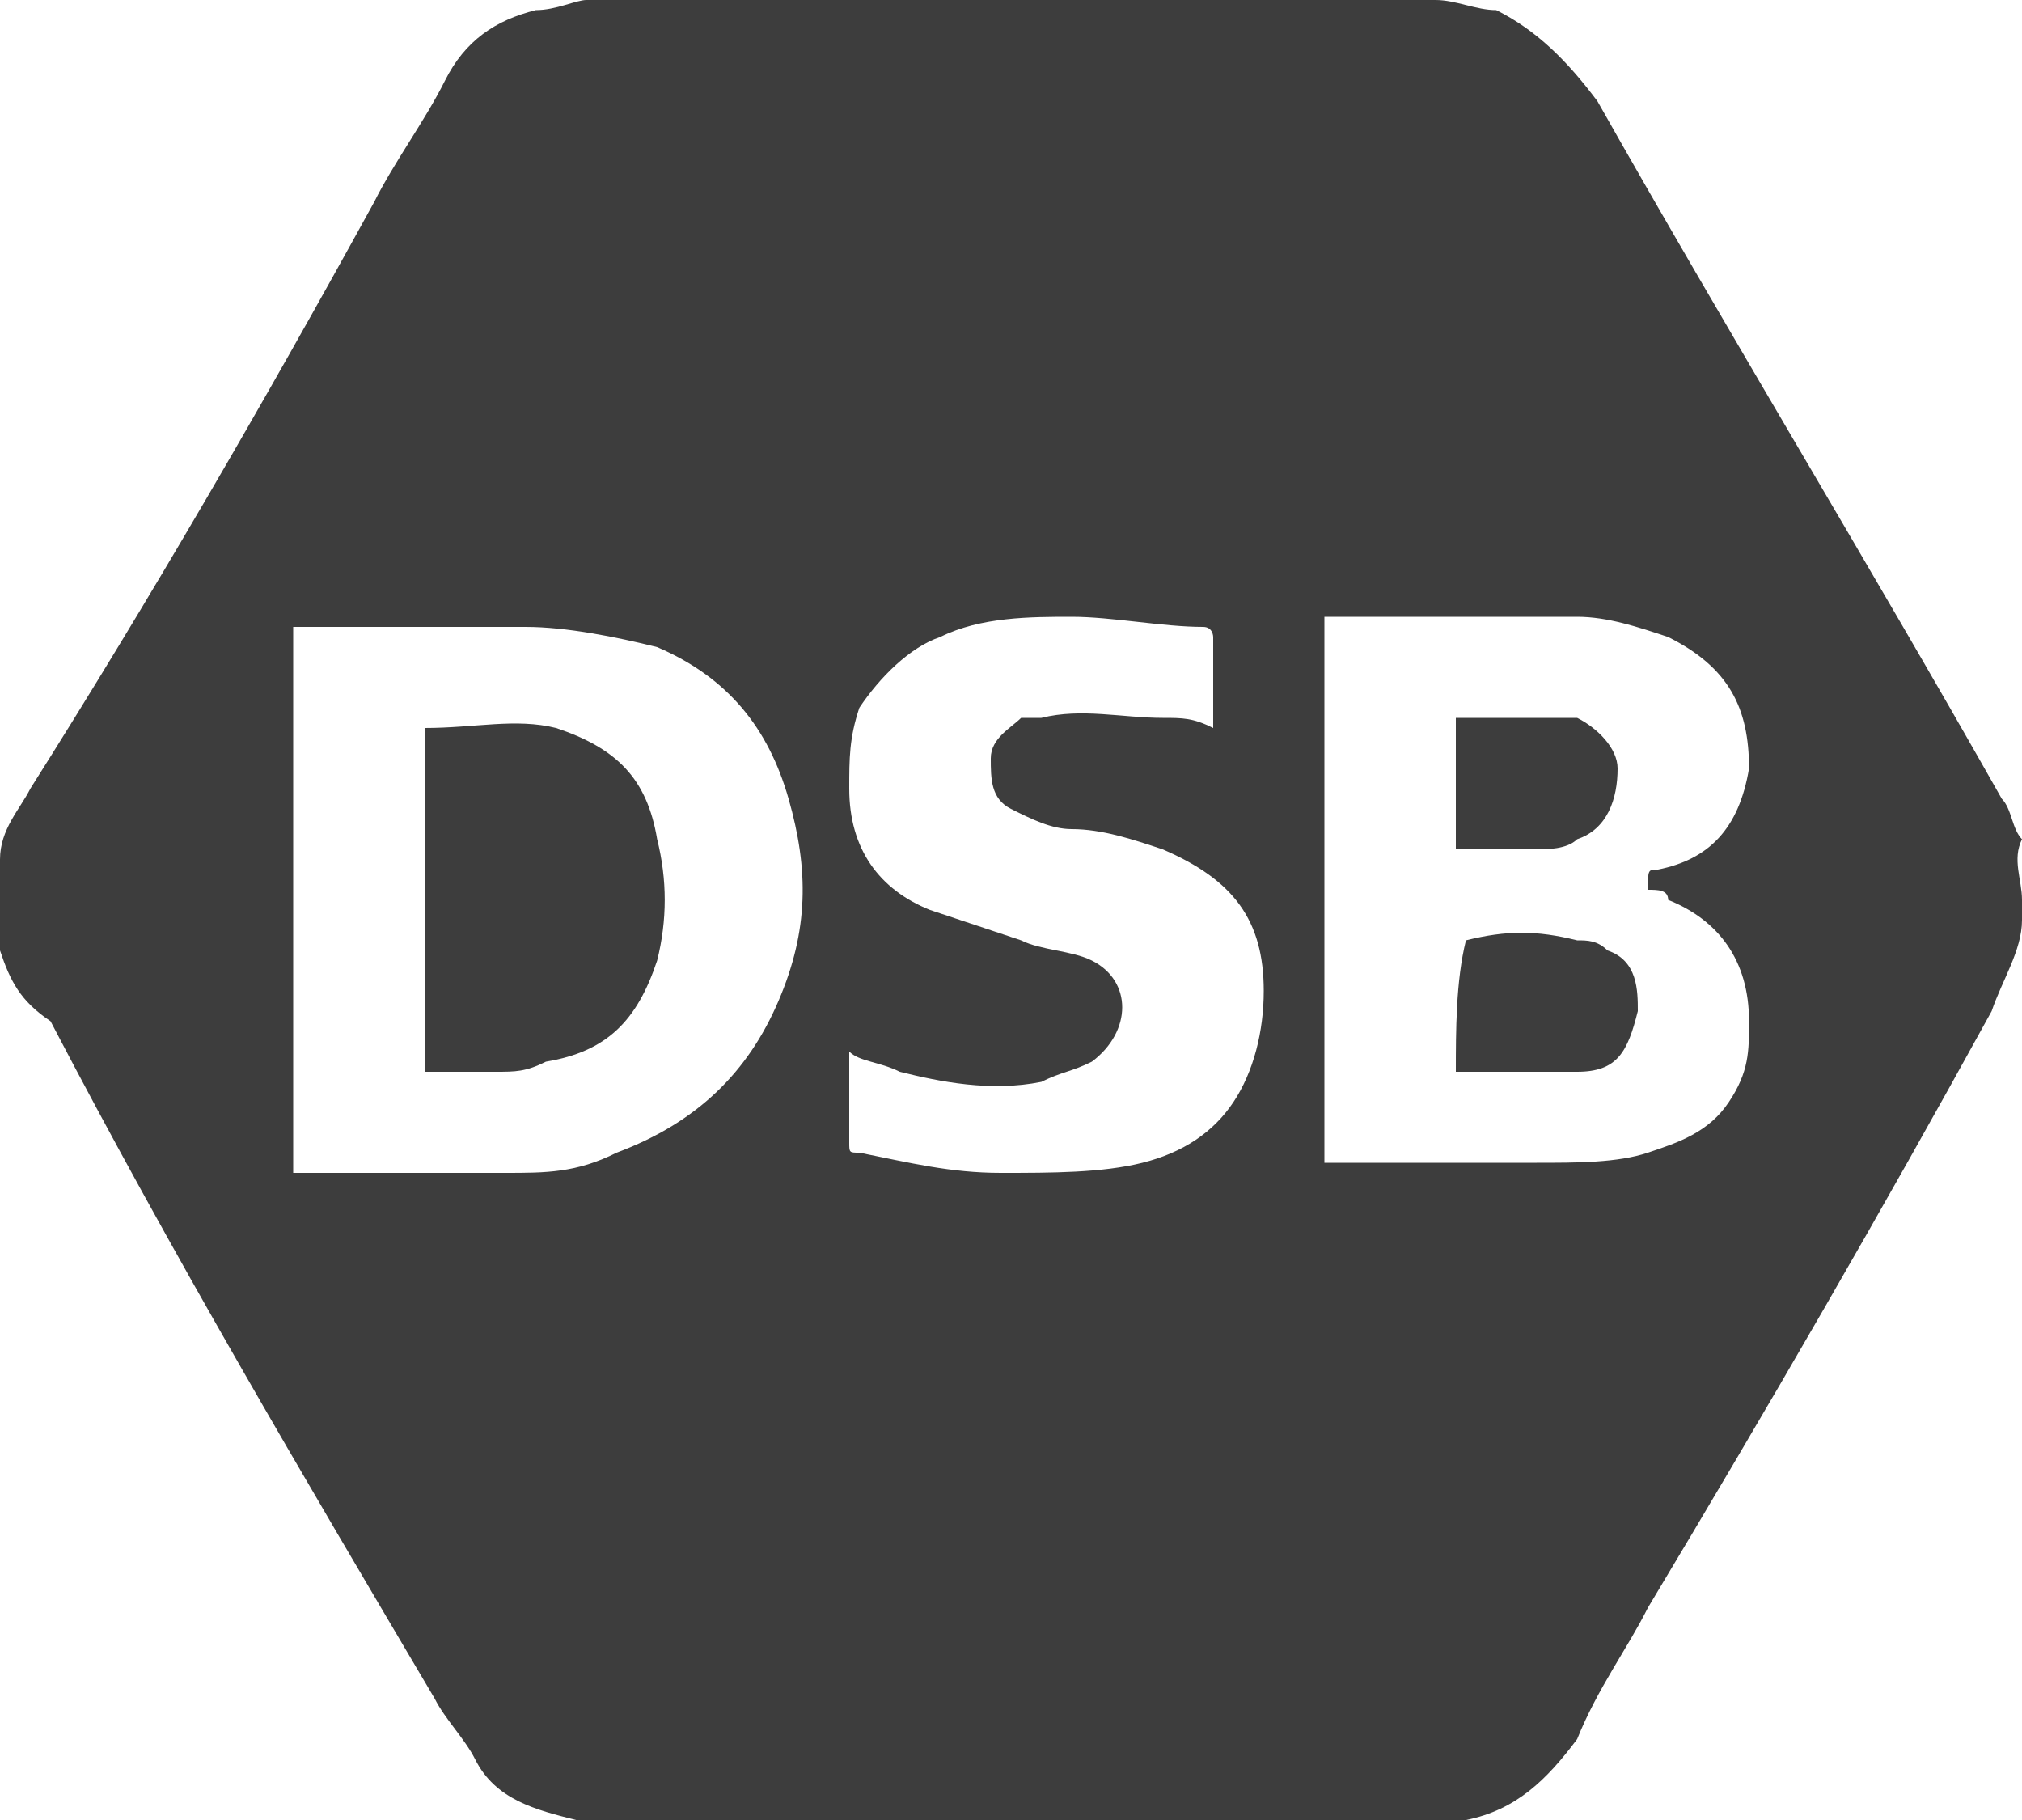 <?xml version="1.0" encoding="utf-8"?>
<!-- Generator: Adobe Illustrator 19.1.0, SVG Export Plug-In . SVG Version: 6.00 Build 0)  -->
<svg version="1.1" id="Layer_1" xmlns="http://www.w3.org/2000/svg" xmlns:xlink="http://www.w3.org/1999/xlink" x="0px" y="0px"
	 width="20px" height="18px" viewBox="0 0 20 18" style="enable-background:new 0 0 20 18;" xml:space="preserve">
<style type="text/css">
	.st0{fill:#3D3D3D;}
</style>
<path class="st0" d="M14.2,18c-2.8,0-5.5,0-8.3,0c-0.1,0-0.2,0-0.2,0c-0.4-0.1-0.8-0.2-1-0.6c-0.1-0.2-0.3-0.4-0.4-0.6
	c-1.3-2.2-2.6-4.4-3.8-6.7C0.2,9.9,0.1,9.7,0,9.4c0-0.1,0-0.2,0-0.2C0,9,0,8.9,0,8.8c0-0.1,0-0.2,0-0.3c0-0.3,0.2-0.5,0.3-0.7
	C1.5,5.9,2.6,4,3.7,2c0.2-0.4,0.5-0.8,0.7-1.2c0.2-0.4,0.5-0.6,0.9-0.7C5.5,0.1,5.7,0,5.8,0c2.8,0,5.5,0,8.3,0c0,0,0.1,0,0.1,0
	c0.2,0,0.4,0.1,0.6,0.1c0.4,0.2,0.7,0.5,1,0.9c1.3,2.3,2.7,4.6,4,6.9c0.1,0.1,0.1,0.3,0.2,0.4C19.9,8.5,20,8.7,20,8.9
	C20,9,20,9,20,9.1c0,0,0,0,0,0c0,0.3-0.2,0.6-0.3,0.9c-1.1,2-2.2,3.9-3.4,5.9c-0.2,0.4-0.5,0.8-0.7,1.3c-0.3,0.4-0.6,0.7-1.1,0.8
	C14.4,18,14.3,18,14.2,18z M2.9,11.6c0,0,0.1,0,0.1,0c0.7,0,1.3,0,2,0c0.4,0,0.7,0,1.1-0.2c0.8-0.3,1.3-0.8,1.6-1.5
	C8,9.2,8,8.6,7.8,7.9C7.6,7.2,7.2,6.7,6.5,6.4C6.1,6.3,5.6,6.2,5.2,6.2c-0.7,0-1.5,0-2.2,0c0,0,0,0-0.1,0C2.9,8,2.9,9.8,2.9,11.6z
	 M16.3,8.8C16.3,8.8,16.3,8.8,16.3,8.8c0-0.2,0-0.2,0.1-0.2c0.5-0.1,0.8-0.4,0.9-1c0-0.6-0.2-1-0.8-1.3c-0.3-0.1-0.6-0.2-0.9-0.2
	c-0.8,0-1.6,0-2.4,0c0,0,0,0-0.1,0c0,1.8,0,3.6,0,5.4c0,0,0.1,0,0.1,0c0.7,0,1.3,0,2,0c0.4,0,0.8,0,1.1-0.1c0.3-0.1,0.6-0.2,0.8-0.5
	c0.2-0.3,0.2-0.5,0.2-0.8c0-0.6-0.3-1-0.8-1.2C16.5,8.8,16.4,8.8,16.3,8.8z M8.4,10.4C8.4,10.5,8.4,10.5,8.4,10.4c0,0.4,0,0.6,0,0.9
	c0,0.1,0,0.1,0.1,0.1c0.5,0.1,0.9,0.2,1.4,0.2c0.5,0,1,0,1.4-0.1c0.4-0.1,0.7-0.3,0.9-0.6c0.2-0.3,0.3-0.7,0.3-1.1
	c0-0.7-0.3-1.1-1-1.4c-0.3-0.1-0.6-0.2-0.9-0.2C10.4,8.2,10.2,8.1,10,8C9.8,7.9,9.8,7.7,9.8,7.5c0-0.2,0.2-0.3,0.3-0.4
	c0.1,0,0.1,0,0.2,0c0.4-0.1,0.8,0,1.2,0c0.2,0,0.3,0,0.5,0.1c0-0.3,0-0.6,0-0.9c0,0,0-0.1-0.1-0.1c-0.4,0-0.9-0.1-1.3-0.1
	c-0.4,0-0.9,0-1.3,0.2C9,6.4,8.7,6.7,8.5,7C8.4,7.3,8.4,7.5,8.4,7.8c0,0.6,0.3,1,0.8,1.2c0.3,0.1,0.6,0.2,0.9,0.3
	c0.2,0.1,0.5,0.1,0.7,0.2c0.4,0.2,0.4,0.7,0,1c-0.2,0.1-0.3,0.1-0.5,0.2c-0.5,0.1-1,0-1.4-0.1C8.7,10.5,8.5,10.5,8.4,10.4z"/>
<path class="st0" d="M4.2,7.2c0,1.2,0,2.3,0,3.4c0.2,0,0.5,0,0.7,0c0.2,0,0.3,0,0.5-0.1c0.6-0.1,0.9-0.4,1.1-1
	c0.1-0.4,0.1-0.8,0-1.2c-0.1-0.6-0.4-0.9-1-1.1C5.1,7.1,4.7,7.2,4.2,7.2z"/>
<path class="st0" d="M14.4,10.6c0.1,0,0.2,0,0.4,0c0.3,0,0.5,0,0.8,0c0.4,0,0.5-0.2,0.6-0.6c0-0.2,0-0.5-0.3-0.6
	c-0.1-0.1-0.2-0.1-0.3-0.1c-0.4-0.1-0.7-0.1-1.1,0c0,0,0,0,0,0C14.4,9.7,14.4,10.2,14.4,10.6z"/>
<path class="st0" d="M14.4,8.4c0.3,0,0.5,0,0.8,0c0.1,0,0.3,0,0.4-0.1C15.9,8.2,16,7.9,16,7.6c0-0.2-0.2-0.4-0.4-0.5
	c-0.1,0-0.1,0-0.2,0c-0.3,0-0.6,0-1,0c0,0,0,0,0,0C14.4,7.5,14.4,7.9,14.4,8.4z"/>
</svg>

